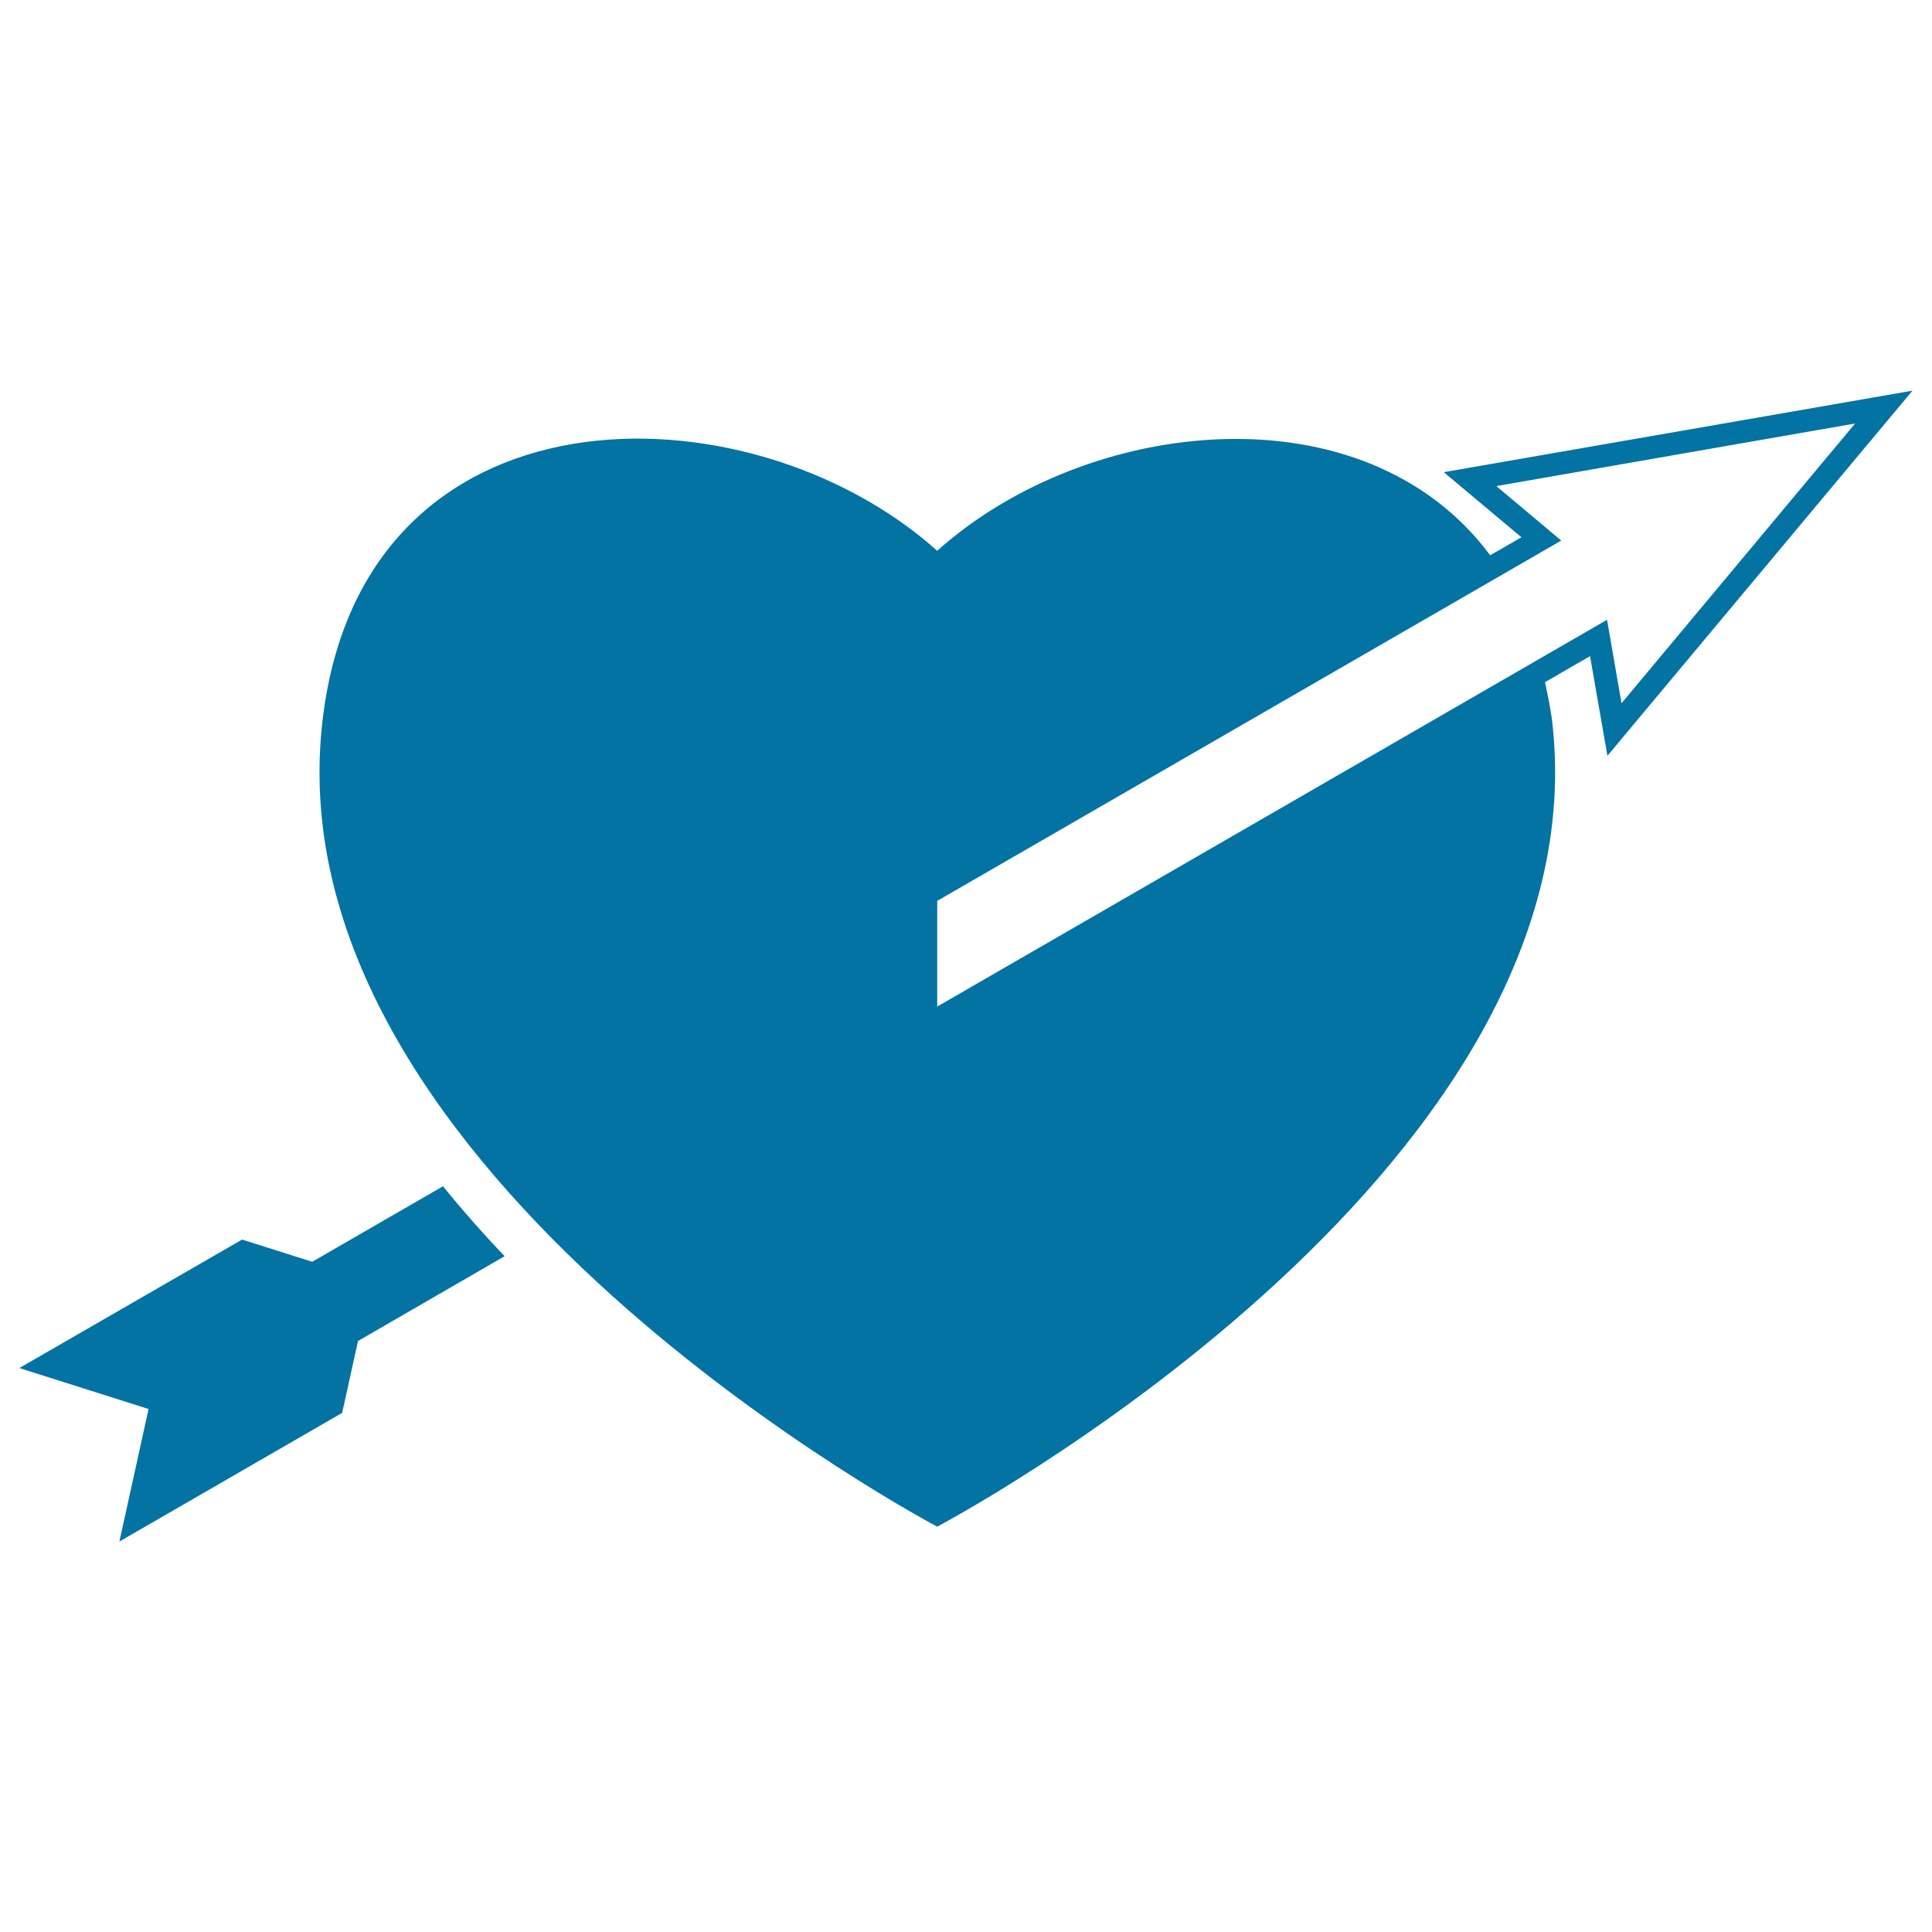 <svg xmlns="http://www.w3.org/2000/svg" viewBox="0 0 1000 1000" style="fill:#0273a2">
<title>Arrow Straight To The Heart SVG icon</title>
<g><g><path d="M161.6,653.1l-36.3-11.5L10,708.1l66.9,21.2l-15.1,68.6l115.3-66.6l8.2-37.2l75.9-43.9c-11-11.5-21.7-23.6-31.9-36.2L161.6,653.1z"/><path d="M747.3,244.4l40.2,33.7l-16.2,9.3c-65.1-87.6-208.7-71.9-286.2-2.3c-97.5-87.5-299.8-90.3-318.5,91c-24.2,233.3,318.5,414.1,318.5,414.1s342.8-180.8,318.6-414.1c-0.8-8.2-2.5-15.6-4-23l23.3-13.5l9,51.6l157.9-189L747.3,244.4z M831.8,320.8L485.1,521v-54.7l323-186.5l-33.6-28.2l185.7-32.4L839.3,364L831.8,320.8z"/></g></g>
</svg>